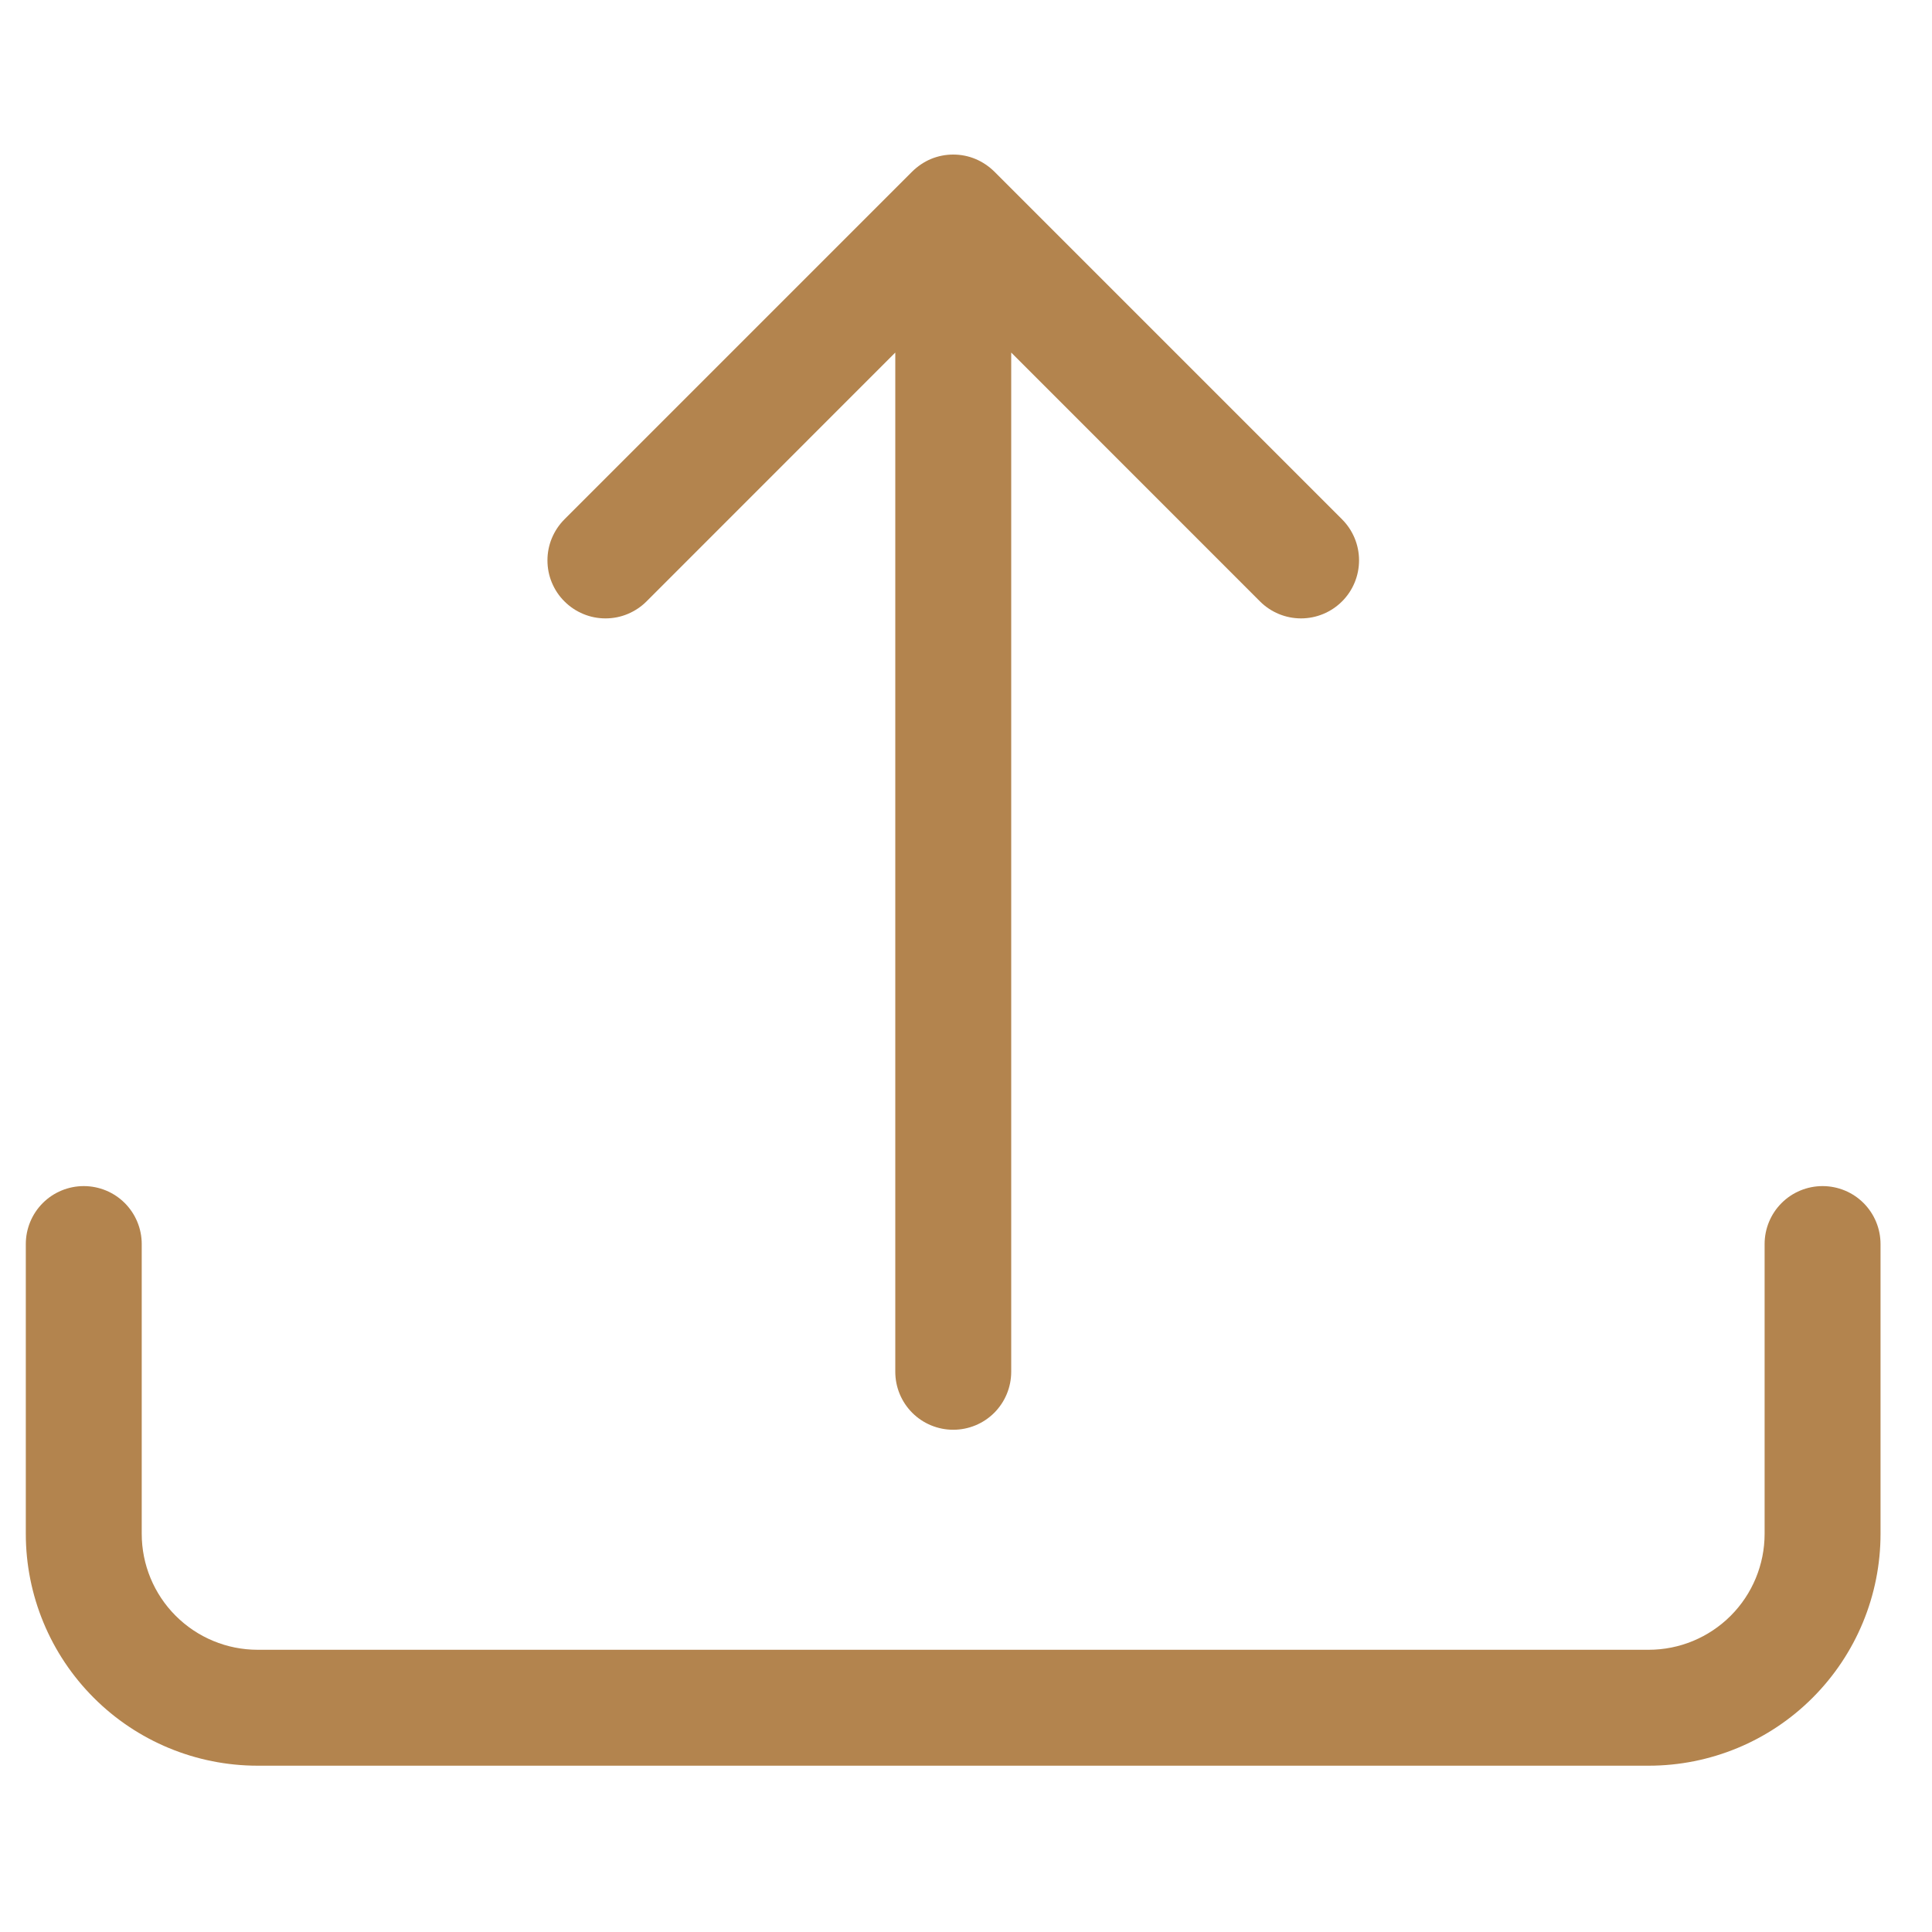 <svg width="25" height="25" viewBox="0 0 25 25" fill="none" xmlns="http://www.w3.org/2000/svg">
<g clip-path="url(#clip0_1253_40968)">
<path d="M1.084 15.348C1.283 15.348 1.474 15.427 1.614 15.567C1.755 15.708 1.834 15.899 1.834 16.098V19.848C1.834 20.245 1.992 20.627 2.273 20.908C2.555 21.19 2.936 21.348 3.334 21.348H21.334C21.732 21.348 22.113 21.19 22.395 20.908C22.676 20.627 22.834 20.245 22.834 19.848V16.098C22.834 15.899 22.913 15.708 23.054 15.567C23.194 15.427 23.385 15.348 23.584 15.348C23.783 15.348 23.974 15.427 24.114 15.567C24.255 15.708 24.334 15.899 24.334 16.098V19.848C24.334 20.643 24.018 21.406 23.455 21.969C22.893 22.532 22.13 22.848 21.334 22.848H3.334C2.538 22.848 1.775 22.532 1.213 21.969C0.65 21.406 0.334 20.643 0.334 19.848V16.098C0.334 15.899 0.413 15.708 0.554 15.567C0.694 15.427 0.885 15.348 1.084 15.348Z" fill="#B3844E"/>
<path d="M11.804 2.22C11.874 2.151 11.956 2.095 12.047 2.057C12.139 2.019 12.236 2 12.335 2C12.434 2 12.531 2.019 12.622 2.057C12.713 2.095 12.796 2.151 12.866 2.22L17.366 6.72C17.507 6.861 17.586 7.052 17.586 7.251C17.586 7.45 17.507 7.642 17.366 7.782C17.225 7.923 17.034 8.002 16.835 8.002C16.636 8.002 16.445 7.923 16.304 7.782L13.085 4.562V17.751C13.085 17.95 13.006 18.141 12.865 18.282C12.725 18.422 12.534 18.501 12.335 18.501C12.136 18.501 11.945 18.422 11.805 18.282C11.664 18.141 11.585 17.95 11.585 17.751V4.562L8.366 7.782C8.296 7.852 8.213 7.907 8.122 7.945C8.031 7.983 7.934 8.002 7.835 8.002C7.736 8.002 7.639 7.983 7.548 7.945C7.456 7.907 7.374 7.852 7.304 7.782C7.234 7.713 7.179 7.63 7.141 7.539C7.103 7.448 7.084 7.35 7.084 7.251C7.084 7.153 7.103 7.055 7.141 6.964C7.179 6.873 7.234 6.79 7.304 6.72L11.804 2.22Z" fill="#B3844E"/>
</g>
<defs>
<clipPath id="clip0_1253_40968">
<rect width="24" height="24" fill="white" transform="translate(0.334 0.5)"/>
</clipPath>
</defs>
</svg>
